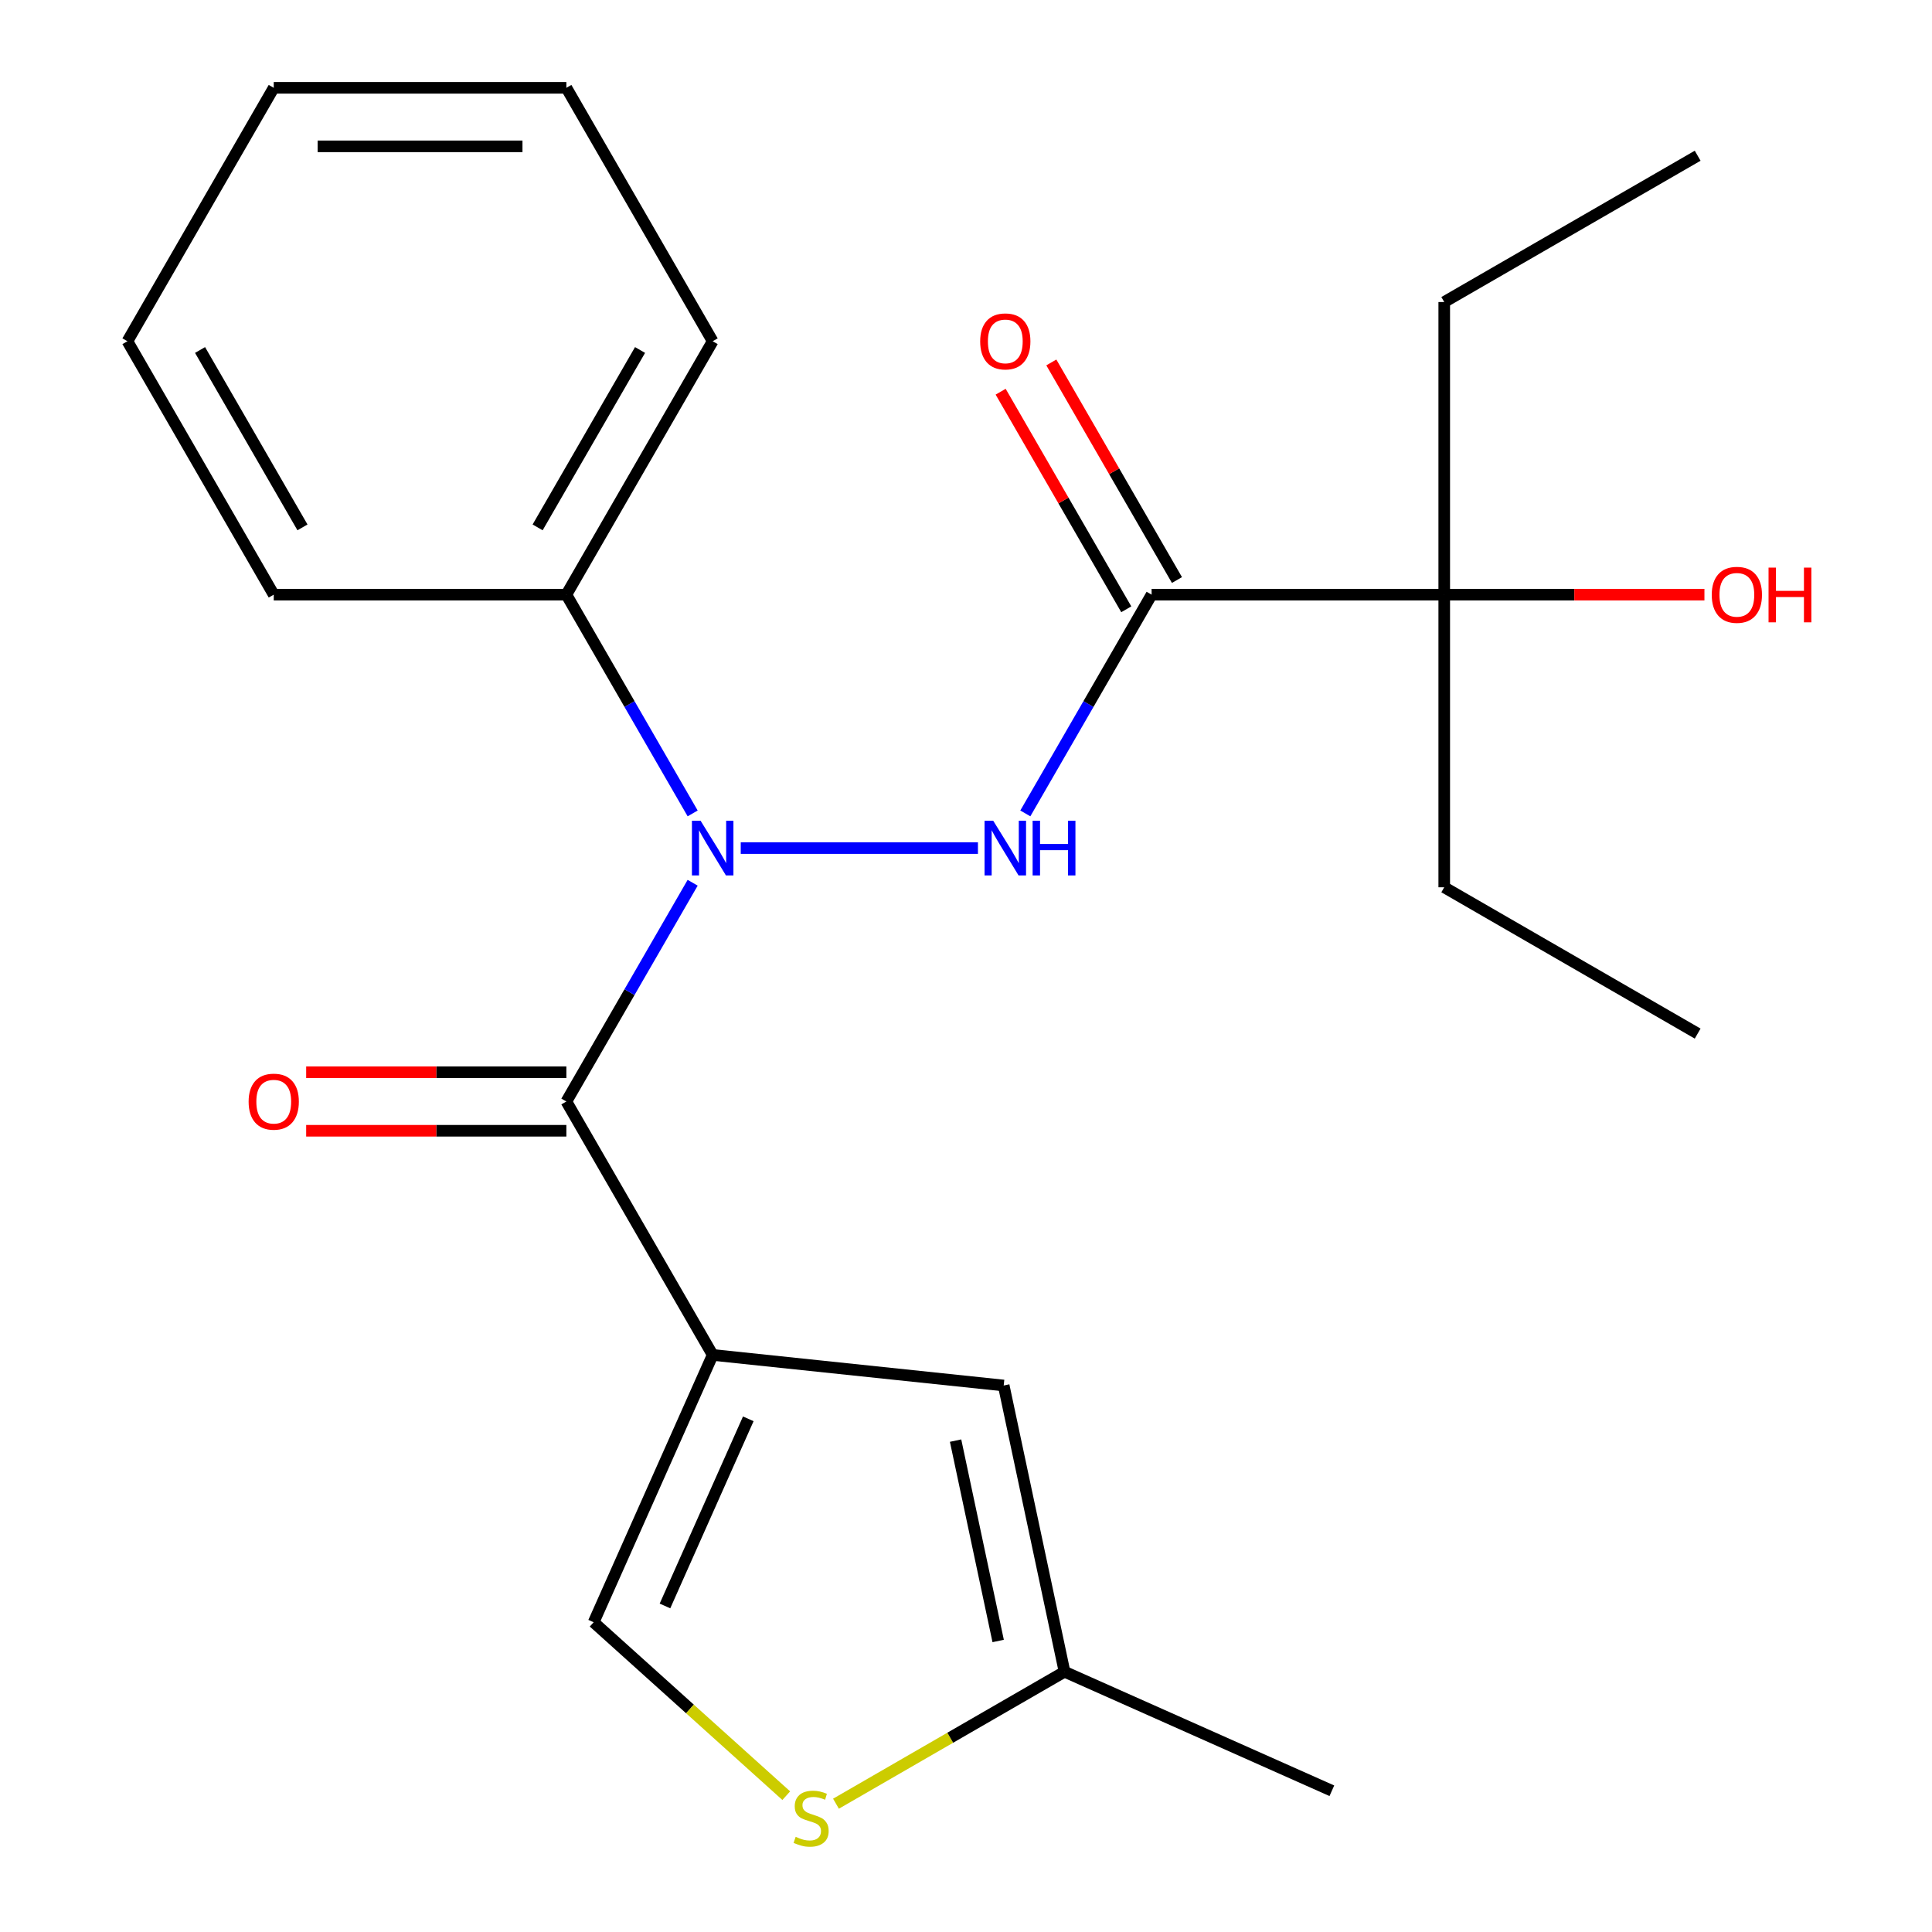 <?xml version='1.0' encoding='iso-8859-1'?>
<svg version='1.1' baseProfile='full'
              xmlns='http://www.w3.org/2000/svg'
                      xmlns:rdkit='http://www.rdkit.org/xml'
                      xmlns:xlink='http://www.w3.org/1999/xlink'
                  xml:space='preserve'
width='1000px' height='1000px' viewBox='0 0 1000 1000'>
<!-- END OF HEADER -->
<rect style='opacity:1.0;fill:#FFFFFF;stroke:none' width='1000' height='1000' x='0' y='0'> </rect>
<path class='bond-0' d='M 368.88,701.305 L 293.149,570.135' style='fill:none;fill-rule:evenodd;stroke:#000000;stroke-width:6px;stroke-linecap:butt;stroke-linejoin:miter;stroke-opacity:1' />
<path class='bond-4' d='M 368.88,701.305 L 519.512,717.138' style='fill:none;fill-rule:evenodd;stroke:#000000;stroke-width:6px;stroke-linecap:butt;stroke-linejoin:miter;stroke-opacity:1' />
<path class='bond-5' d='M 368.88,701.305 L 307.275,839.673' style='fill:none;fill-rule:evenodd;stroke:#000000;stroke-width:6px;stroke-linecap:butt;stroke-linejoin:miter;stroke-opacity:1' />
<path class='bond-5' d='M 387.313,734.382 L 344.189,831.239' style='fill:none;fill-rule:evenodd;stroke:#000000;stroke-width:6px;stroke-linecap:butt;stroke-linejoin:miter;stroke-opacity:1' />
<path class='bond-1' d='M 293.149,570.135 L 325.834,513.523' style='fill:none;fill-rule:evenodd;stroke:#000000;stroke-width:6px;stroke-linecap:butt;stroke-linejoin:miter;stroke-opacity:1' />
<path class='bond-1' d='M 325.834,513.523 L 358.518,456.912' style='fill:none;fill-rule:evenodd;stroke:#0000FF;stroke-width:6px;stroke-linecap:butt;stroke-linejoin:miter;stroke-opacity:1' />
<path class='bond-9' d='M 293.149,554.989 L 225.811,554.989' style='fill:none;fill-rule:evenodd;stroke:#000000;stroke-width:6px;stroke-linecap:butt;stroke-linejoin:miter;stroke-opacity:1' />
<path class='bond-9' d='M 225.811,554.989 L 158.473,554.989' style='fill:none;fill-rule:evenodd;stroke:#FF0000;stroke-width:6px;stroke-linecap:butt;stroke-linejoin:miter;stroke-opacity:1' />
<path class='bond-9' d='M 293.149,585.281 L 225.811,585.281' style='fill:none;fill-rule:evenodd;stroke:#000000;stroke-width:6px;stroke-linecap:butt;stroke-linejoin:miter;stroke-opacity:1' />
<path class='bond-9' d='M 225.811,585.281 L 158.473,585.281' style='fill:none;fill-rule:evenodd;stroke:#FF0000;stroke-width:6px;stroke-linecap:butt;stroke-linejoin:miter;stroke-opacity:1' />
<path class='bond-2' d='M 383.406,438.965 L 506.179,438.965' style='fill:none;fill-rule:evenodd;stroke:#0000FF;stroke-width:6px;stroke-linecap:butt;stroke-linejoin:miter;stroke-opacity:1' />
<path class='bond-11' d='M 358.518,421.019 L 325.834,364.407' style='fill:none;fill-rule:evenodd;stroke:#0000FF;stroke-width:6px;stroke-linecap:butt;stroke-linejoin:miter;stroke-opacity:1' />
<path class='bond-11' d='M 325.834,364.407 L 293.149,307.795' style='fill:none;fill-rule:evenodd;stroke:#000000;stroke-width:6px;stroke-linecap:butt;stroke-linejoin:miter;stroke-opacity:1' />
<path class='bond-3' d='M 530.704,421.019 L 563.388,364.407' style='fill:none;fill-rule:evenodd;stroke:#0000FF;stroke-width:6px;stroke-linecap:butt;stroke-linejoin:miter;stroke-opacity:1' />
<path class='bond-3' d='M 563.388,364.407 L 596.073,307.795' style='fill:none;fill-rule:evenodd;stroke:#000000;stroke-width:6px;stroke-linecap:butt;stroke-linejoin:miter;stroke-opacity:1' />
<path class='bond-8' d='M 596.073,307.795 L 747.536,307.795' style='fill:none;fill-rule:evenodd;stroke:#000000;stroke-width:6px;stroke-linecap:butt;stroke-linejoin:miter;stroke-opacity:1' />
<path class='bond-10' d='M 609.19,300.222 L 576.679,243.91' style='fill:none;fill-rule:evenodd;stroke:#000000;stroke-width:6px;stroke-linecap:butt;stroke-linejoin:miter;stroke-opacity:1' />
<path class='bond-10' d='M 576.679,243.91 L 544.167,187.598' style='fill:none;fill-rule:evenodd;stroke:#FF0000;stroke-width:6px;stroke-linecap:butt;stroke-linejoin:miter;stroke-opacity:1' />
<path class='bond-10' d='M 582.956,315.368 L 550.445,259.056' style='fill:none;fill-rule:evenodd;stroke:#000000;stroke-width:6px;stroke-linecap:butt;stroke-linejoin:miter;stroke-opacity:1' />
<path class='bond-10' d='M 550.445,259.056 L 517.933,202.744' style='fill:none;fill-rule:evenodd;stroke:#FF0000;stroke-width:6px;stroke-linecap:butt;stroke-linejoin:miter;stroke-opacity:1' />
<path class='bond-7' d='M 519.512,717.138 L 551.003,865.29' style='fill:none;fill-rule:evenodd;stroke:#000000;stroke-width:6px;stroke-linecap:butt;stroke-linejoin:miter;stroke-opacity:1' />
<path class='bond-7' d='M 494.606,745.659 L 516.649,849.365' style='fill:none;fill-rule:evenodd;stroke:#000000;stroke-width:6px;stroke-linecap:butt;stroke-linejoin:miter;stroke-opacity:1' />
<path class='bond-6' d='M 307.275,839.673 L 357.121,884.555' style='fill:none;fill-rule:evenodd;stroke:#000000;stroke-width:6px;stroke-linecap:butt;stroke-linejoin:miter;stroke-opacity:1' />
<path class='bond-6' d='M 357.121,884.555 L 406.966,929.436' style='fill:none;fill-rule:evenodd;stroke:#CCCC00;stroke-width:6px;stroke-linecap:butt;stroke-linejoin:miter;stroke-opacity:1' />
<path class='bond-23' d='M 432.7,933.593 L 491.851,899.441' style='fill:none;fill-rule:evenodd;stroke:#CCCC00;stroke-width:6px;stroke-linecap:butt;stroke-linejoin:miter;stroke-opacity:1' />
<path class='bond-23' d='M 491.851,899.441 L 551.003,865.29' style='fill:none;fill-rule:evenodd;stroke:#000000;stroke-width:6px;stroke-linecap:butt;stroke-linejoin:miter;stroke-opacity:1' />
<path class='bond-15' d='M 551.003,865.29 L 689.371,926.895' style='fill:none;fill-rule:evenodd;stroke:#000000;stroke-width:6px;stroke-linecap:butt;stroke-linejoin:miter;stroke-opacity:1' />
<path class='bond-12' d='M 747.536,307.795 L 814.873,307.795' style='fill:none;fill-rule:evenodd;stroke:#000000;stroke-width:6px;stroke-linecap:butt;stroke-linejoin:miter;stroke-opacity:1' />
<path class='bond-12' d='M 814.873,307.795 L 882.211,307.795' style='fill:none;fill-rule:evenodd;stroke:#FF0000;stroke-width:6px;stroke-linecap:butt;stroke-linejoin:miter;stroke-opacity:1' />
<path class='bond-13' d='M 747.536,307.795 L 747.536,459.257' style='fill:none;fill-rule:evenodd;stroke:#000000;stroke-width:6px;stroke-linecap:butt;stroke-linejoin:miter;stroke-opacity:1' />
<path class='bond-14' d='M 747.536,307.795 L 747.536,156.333' style='fill:none;fill-rule:evenodd;stroke:#000000;stroke-width:6px;stroke-linecap:butt;stroke-linejoin:miter;stroke-opacity:1' />
<path class='bond-16' d='M 293.149,307.795 L 368.88,176.625' style='fill:none;fill-rule:evenodd;stroke:#000000;stroke-width:6px;stroke-linecap:butt;stroke-linejoin:miter;stroke-opacity:1' />
<path class='bond-16' d='M 278.274,272.973 L 331.286,181.154' style='fill:none;fill-rule:evenodd;stroke:#000000;stroke-width:6px;stroke-linecap:butt;stroke-linejoin:miter;stroke-opacity:1' />
<path class='bond-17' d='M 293.149,307.795 L 141.686,307.795' style='fill:none;fill-rule:evenodd;stroke:#000000;stroke-width:6px;stroke-linecap:butt;stroke-linejoin:miter;stroke-opacity:1' />
<path class='bond-18' d='M 747.536,459.257 L 878.706,534.988' style='fill:none;fill-rule:evenodd;stroke:#000000;stroke-width:6px;stroke-linecap:butt;stroke-linejoin:miter;stroke-opacity:1' />
<path class='bond-19' d='M 747.536,156.333 L 878.706,80.602' style='fill:none;fill-rule:evenodd;stroke:#000000;stroke-width:6px;stroke-linecap:butt;stroke-linejoin:miter;stroke-opacity:1' />
<path class='bond-21' d='M 368.88,176.625 L 293.149,45.455' style='fill:none;fill-rule:evenodd;stroke:#000000;stroke-width:6px;stroke-linecap:butt;stroke-linejoin:miter;stroke-opacity:1' />
<path class='bond-20' d='M 141.686,307.795 L 65.955,176.625' style='fill:none;fill-rule:evenodd;stroke:#000000;stroke-width:6px;stroke-linecap:butt;stroke-linejoin:miter;stroke-opacity:1' />
<path class='bond-20' d='M 156.561,272.973 L 103.549,181.154' style='fill:none;fill-rule:evenodd;stroke:#000000;stroke-width:6px;stroke-linecap:butt;stroke-linejoin:miter;stroke-opacity:1' />
<path class='bond-22' d='M 65.955,176.625 L 141.686,45.455' style='fill:none;fill-rule:evenodd;stroke:#000000;stroke-width:6px;stroke-linecap:butt;stroke-linejoin:miter;stroke-opacity:1' />
<path class='bond-24' d='M 293.149,45.455 L 141.686,45.455' style='fill:none;fill-rule:evenodd;stroke:#000000;stroke-width:6px;stroke-linecap:butt;stroke-linejoin:miter;stroke-opacity:1' />
<path class='bond-24' d='M 270.429,75.747 L 164.406,75.747' style='fill:none;fill-rule:evenodd;stroke:#000000;stroke-width:6px;stroke-linecap:butt;stroke-linejoin:miter;stroke-opacity:1' />
<path  class='atom-2' d='M 362.62 424.805
L 371.9 439.805
Q 372.82 441.285, 374.3 443.965
Q 375.78 446.645, 375.86 446.805
L 375.86 424.805
L 379.62 424.805
L 379.62 453.125
L 375.74 453.125
L 365.78 436.725
Q 364.62 434.805, 363.38 432.605
Q 362.18 430.405, 361.82 429.725
L 361.82 453.125
L 358.14 453.125
L 358.14 424.805
L 362.62 424.805
' fill='#0000FF'/>
<path  class='atom-3' d='M 514.082 424.805
L 523.362 439.805
Q 524.282 441.285, 525.762 443.965
Q 527.242 446.645, 527.322 446.805
L 527.322 424.805
L 531.082 424.805
L 531.082 453.125
L 527.202 453.125
L 517.242 436.725
Q 516.082 434.805, 514.842 432.605
Q 513.642 430.405, 513.282 429.725
L 513.282 453.125
L 509.602 453.125
L 509.602 424.805
L 514.082 424.805
' fill='#0000FF'/>
<path  class='atom-3' d='M 534.482 424.805
L 538.322 424.805
L 538.322 436.845
L 552.802 436.845
L 552.802 424.805
L 556.642 424.805
L 556.642 453.125
L 552.802 453.125
L 552.802 440.045
L 538.322 440.045
L 538.322 453.125
L 534.482 453.125
L 534.482 424.805
' fill='#0000FF'/>
<path  class='atom-7' d='M 411.833 950.741
Q 412.153 950.861, 413.473 951.421
Q 414.793 951.981, 416.233 952.341
Q 417.713 952.661, 419.153 952.661
Q 421.833 952.661, 423.393 951.381
Q 424.953 950.061, 424.953 947.781
Q 424.953 946.221, 424.153 945.261
Q 423.393 944.301, 422.193 943.781
Q 420.993 943.261, 418.993 942.661
Q 416.473 941.901, 414.953 941.181
Q 413.473 940.461, 412.393 938.941
Q 411.353 937.421, 411.353 934.861
Q 411.353 931.301, 413.753 929.101
Q 416.193 926.901, 420.993 926.901
Q 424.273 926.901, 427.993 928.461
L 427.073 931.541
Q 423.673 930.141, 421.113 930.141
Q 418.353 930.141, 416.833 931.301
Q 415.313 932.421, 415.353 934.381
Q 415.353 935.901, 416.113 936.821
Q 416.913 937.741, 418.033 938.261
Q 419.193 938.781, 421.113 939.381
Q 423.673 940.181, 425.193 940.981
Q 426.713 941.781, 427.793 943.421
Q 428.913 945.021, 428.913 947.781
Q 428.913 951.701, 426.273 953.821
Q 423.673 955.901, 419.313 955.901
Q 416.793 955.901, 414.873 955.341
Q 412.993 954.821, 410.753 953.901
L 411.833 950.741
' fill='#CCCC00'/>
<path  class='atom-10' d='M 128.686 570.215
Q 128.686 563.415, 132.046 559.615
Q 135.406 555.815, 141.686 555.815
Q 147.966 555.815, 151.326 559.615
Q 154.686 563.415, 154.686 570.215
Q 154.686 577.095, 151.286 581.015
Q 147.886 584.895, 141.686 584.895
Q 135.446 584.895, 132.046 581.015
Q 128.686 577.135, 128.686 570.215
M 141.686 581.695
Q 146.006 581.695, 148.326 578.815
Q 150.686 575.895, 150.686 570.215
Q 150.686 564.655, 148.326 561.855
Q 146.006 559.015, 141.686 559.015
Q 137.366 559.015, 135.006 561.815
Q 132.686 564.615, 132.686 570.215
Q 132.686 575.935, 135.006 578.815
Q 137.366 581.695, 141.686 581.695
' fill='#FF0000'/>
<path  class='atom-11' d='M 507.342 176.705
Q 507.342 169.905, 510.702 166.105
Q 514.062 162.305, 520.342 162.305
Q 526.622 162.305, 529.982 166.105
Q 533.342 169.905, 533.342 176.705
Q 533.342 183.585, 529.942 187.505
Q 526.542 191.385, 520.342 191.385
Q 514.102 191.385, 510.702 187.505
Q 507.342 183.625, 507.342 176.705
M 520.342 188.185
Q 524.662 188.185, 526.982 185.305
Q 529.342 182.385, 529.342 176.705
Q 529.342 171.145, 526.982 168.345
Q 524.662 165.505, 520.342 165.505
Q 516.022 165.505, 513.662 168.305
Q 511.342 171.105, 511.342 176.705
Q 511.342 182.425, 513.662 185.305
Q 516.022 188.185, 520.342 188.185
' fill='#FF0000'/>
<path  class='atom-13' d='M 885.998 307.875
Q 885.998 301.075, 889.358 297.275
Q 892.718 293.475, 898.998 293.475
Q 905.278 293.475, 908.638 297.275
Q 911.998 301.075, 911.998 307.875
Q 911.998 314.755, 908.598 318.675
Q 905.198 322.555, 898.998 322.555
Q 892.758 322.555, 889.358 318.675
Q 885.998 314.795, 885.998 307.875
M 898.998 319.355
Q 903.318 319.355, 905.638 316.475
Q 907.998 313.555, 907.998 307.875
Q 907.998 302.315, 905.638 299.515
Q 903.318 296.675, 898.998 296.675
Q 894.678 296.675, 892.318 299.475
Q 889.998 302.275, 889.998 307.875
Q 889.998 313.595, 892.318 316.475
Q 894.678 319.355, 898.998 319.355
' fill='#FF0000'/>
<path  class='atom-13' d='M 915.398 293.795
L 919.238 293.795
L 919.238 305.835
L 933.718 305.835
L 933.718 293.795
L 937.558 293.795
L 937.558 322.115
L 933.718 322.115
L 933.718 309.035
L 919.238 309.035
L 919.238 322.115
L 915.398 322.115
L 915.398 293.795
' fill='#FF0000'/>
</svg>
